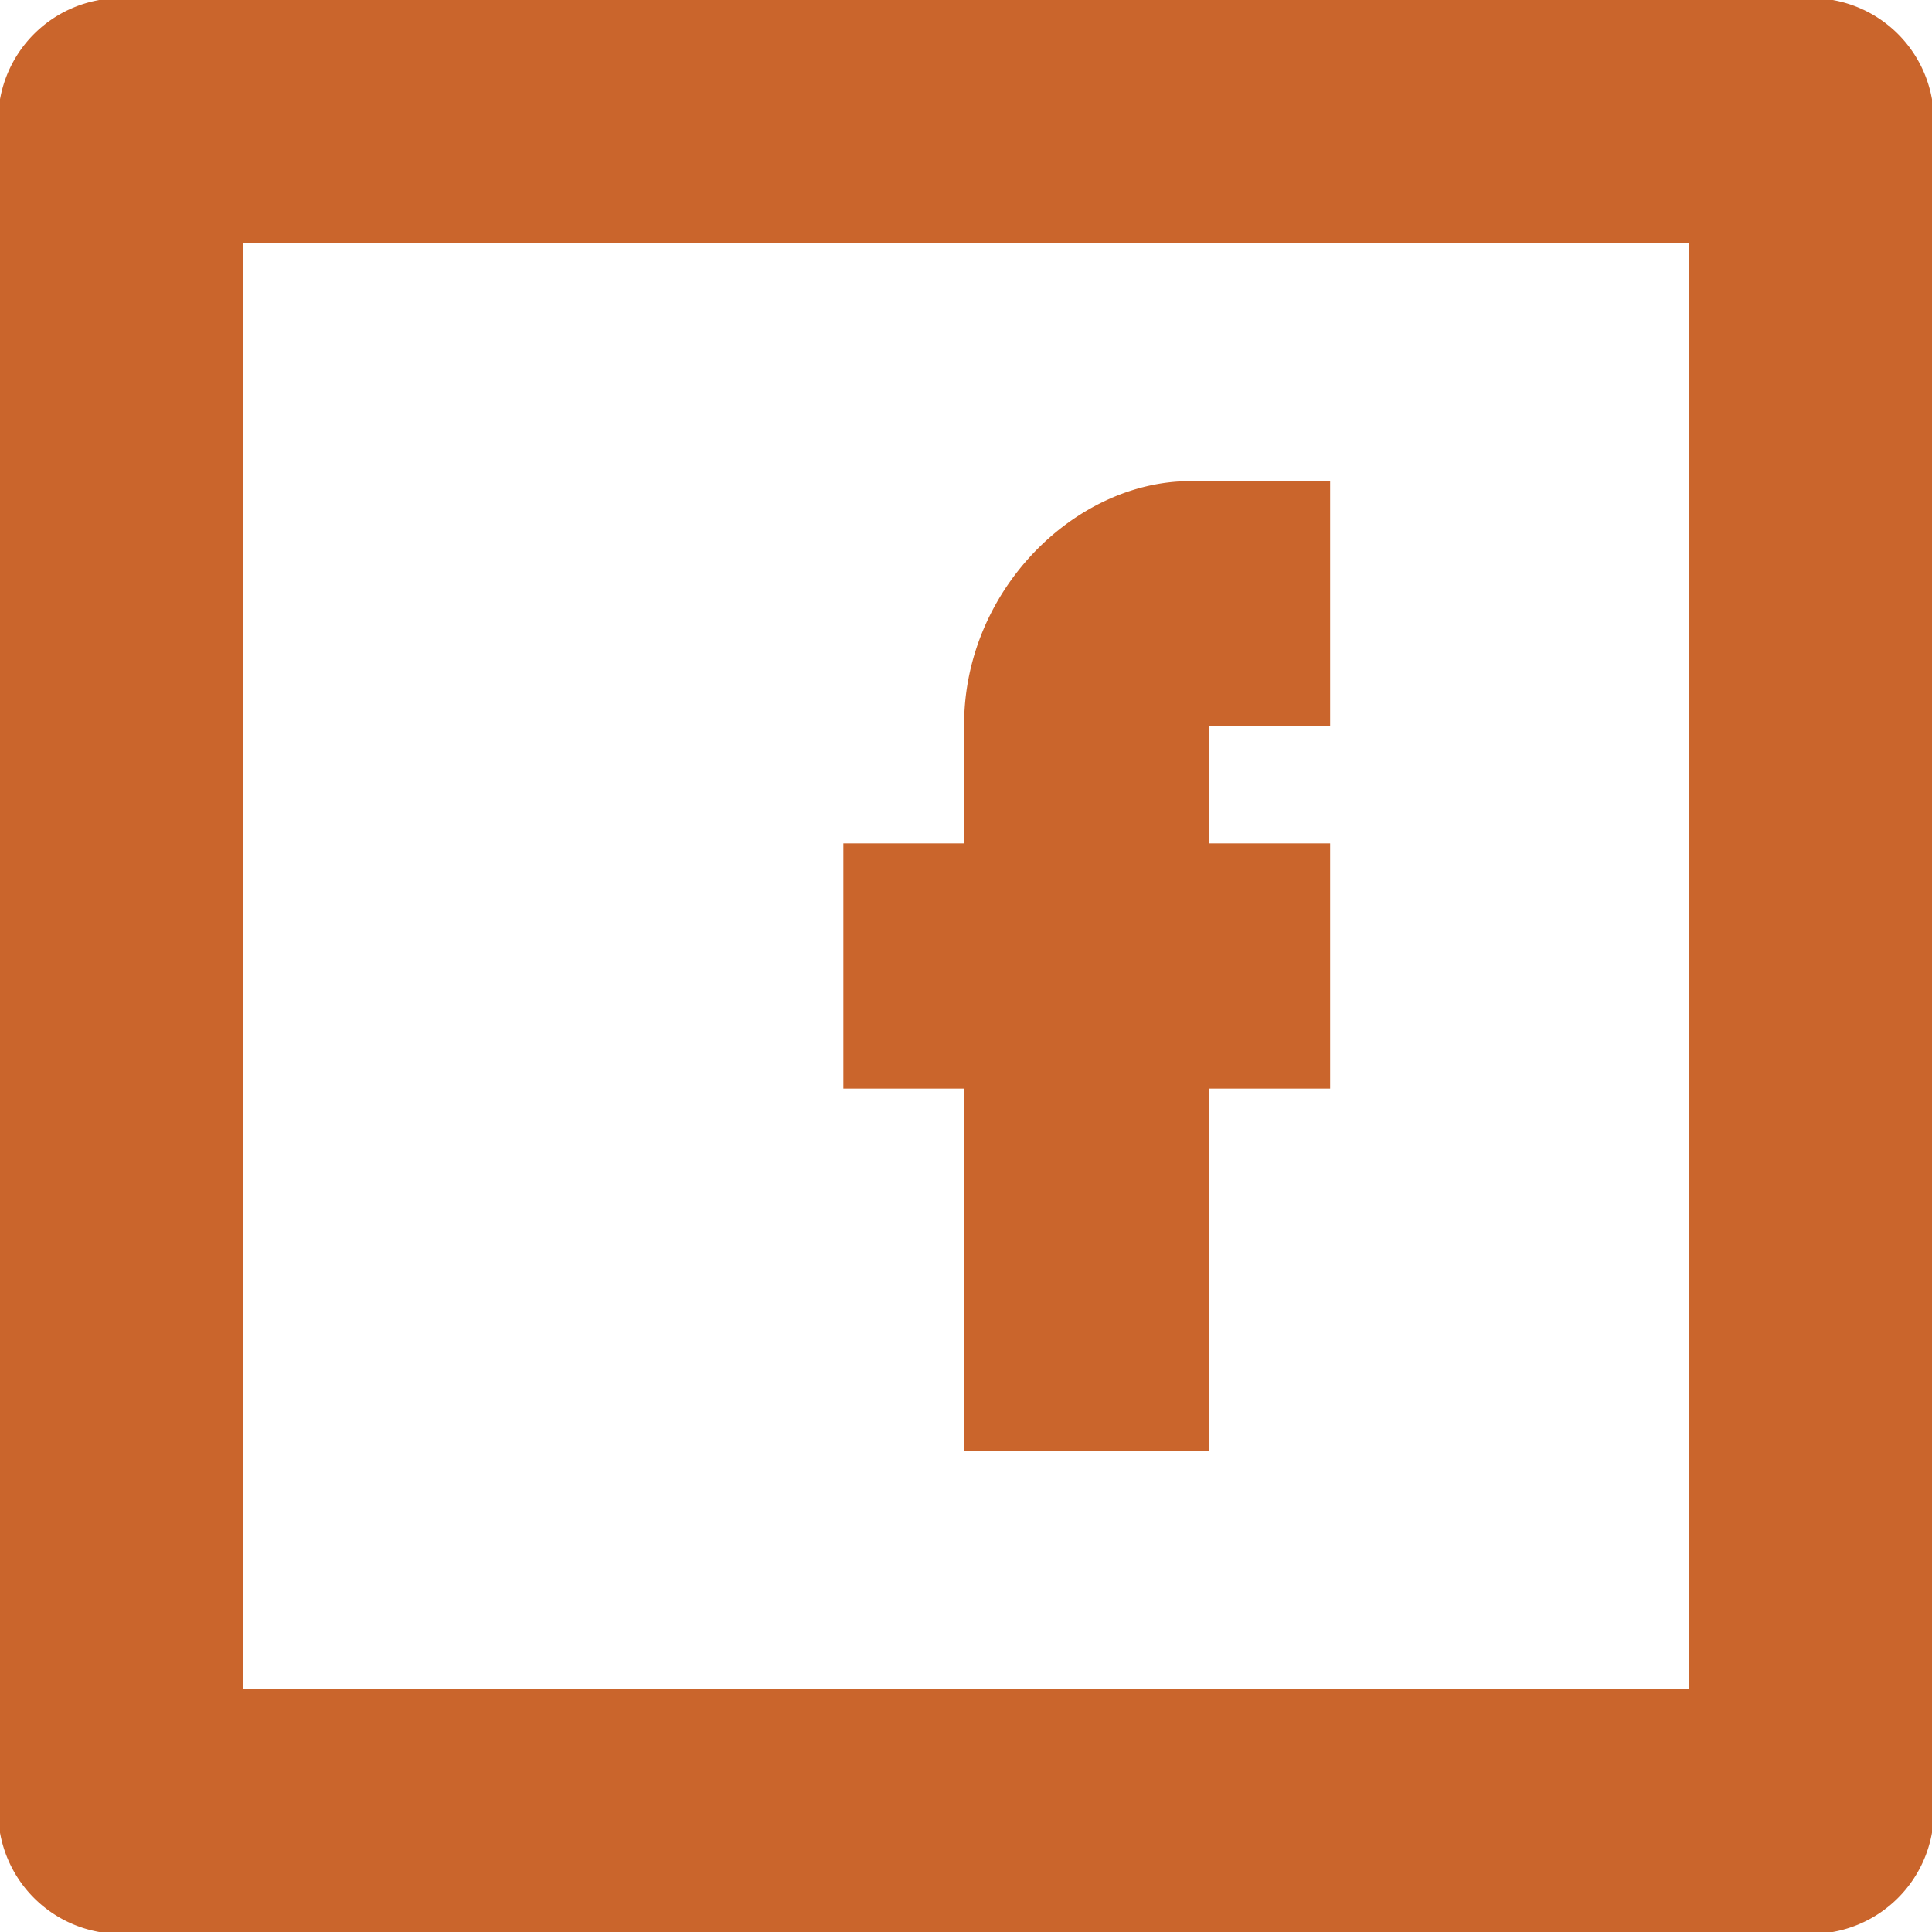 <!DOCTYPE svg PUBLIC "-//W3C//DTD SVG 1.1//EN" "http://www.w3.org/Graphics/SVG/1.1/DTD/svg11.dtd">

<!-- Uploaded to: SVG Repo, www.svgrepo.com, Transformed by: SVG Repo Mixer Tools -->
<svg fill="#ca652c" width="10" height="10" viewBox="0 0 512 512" id="_67_facebook" data-name="67 facebook" xmlns="http://www.w3.org/2000/svg" stroke="#ca652c">

<g id="SVGRepo_bgCarrier" stroke-width="0"/>

<g id="SVGRepo_tracerCarrier" stroke-linecap="round" stroke-linejoin="round"/>

<g id="SVGRepo_iconCarrier"> <path id="Path_87" data-name="Path 87" d="M480,512H32A31.981,31.981,0,0,1,0,480V32A31.981,31.981,0,0,1,32,0H480a31.981,31.981,0,0,1,32,32V480A31.981,31.981,0,0,1,480,512ZM448,64H64V448H448ZM256,192c0-35.281,29.188-64,59.438-64H352v64H320v32h32v64H320v96H256V288H224V224h32Z" fill-rule="evenodd"/> </g>

</svg>